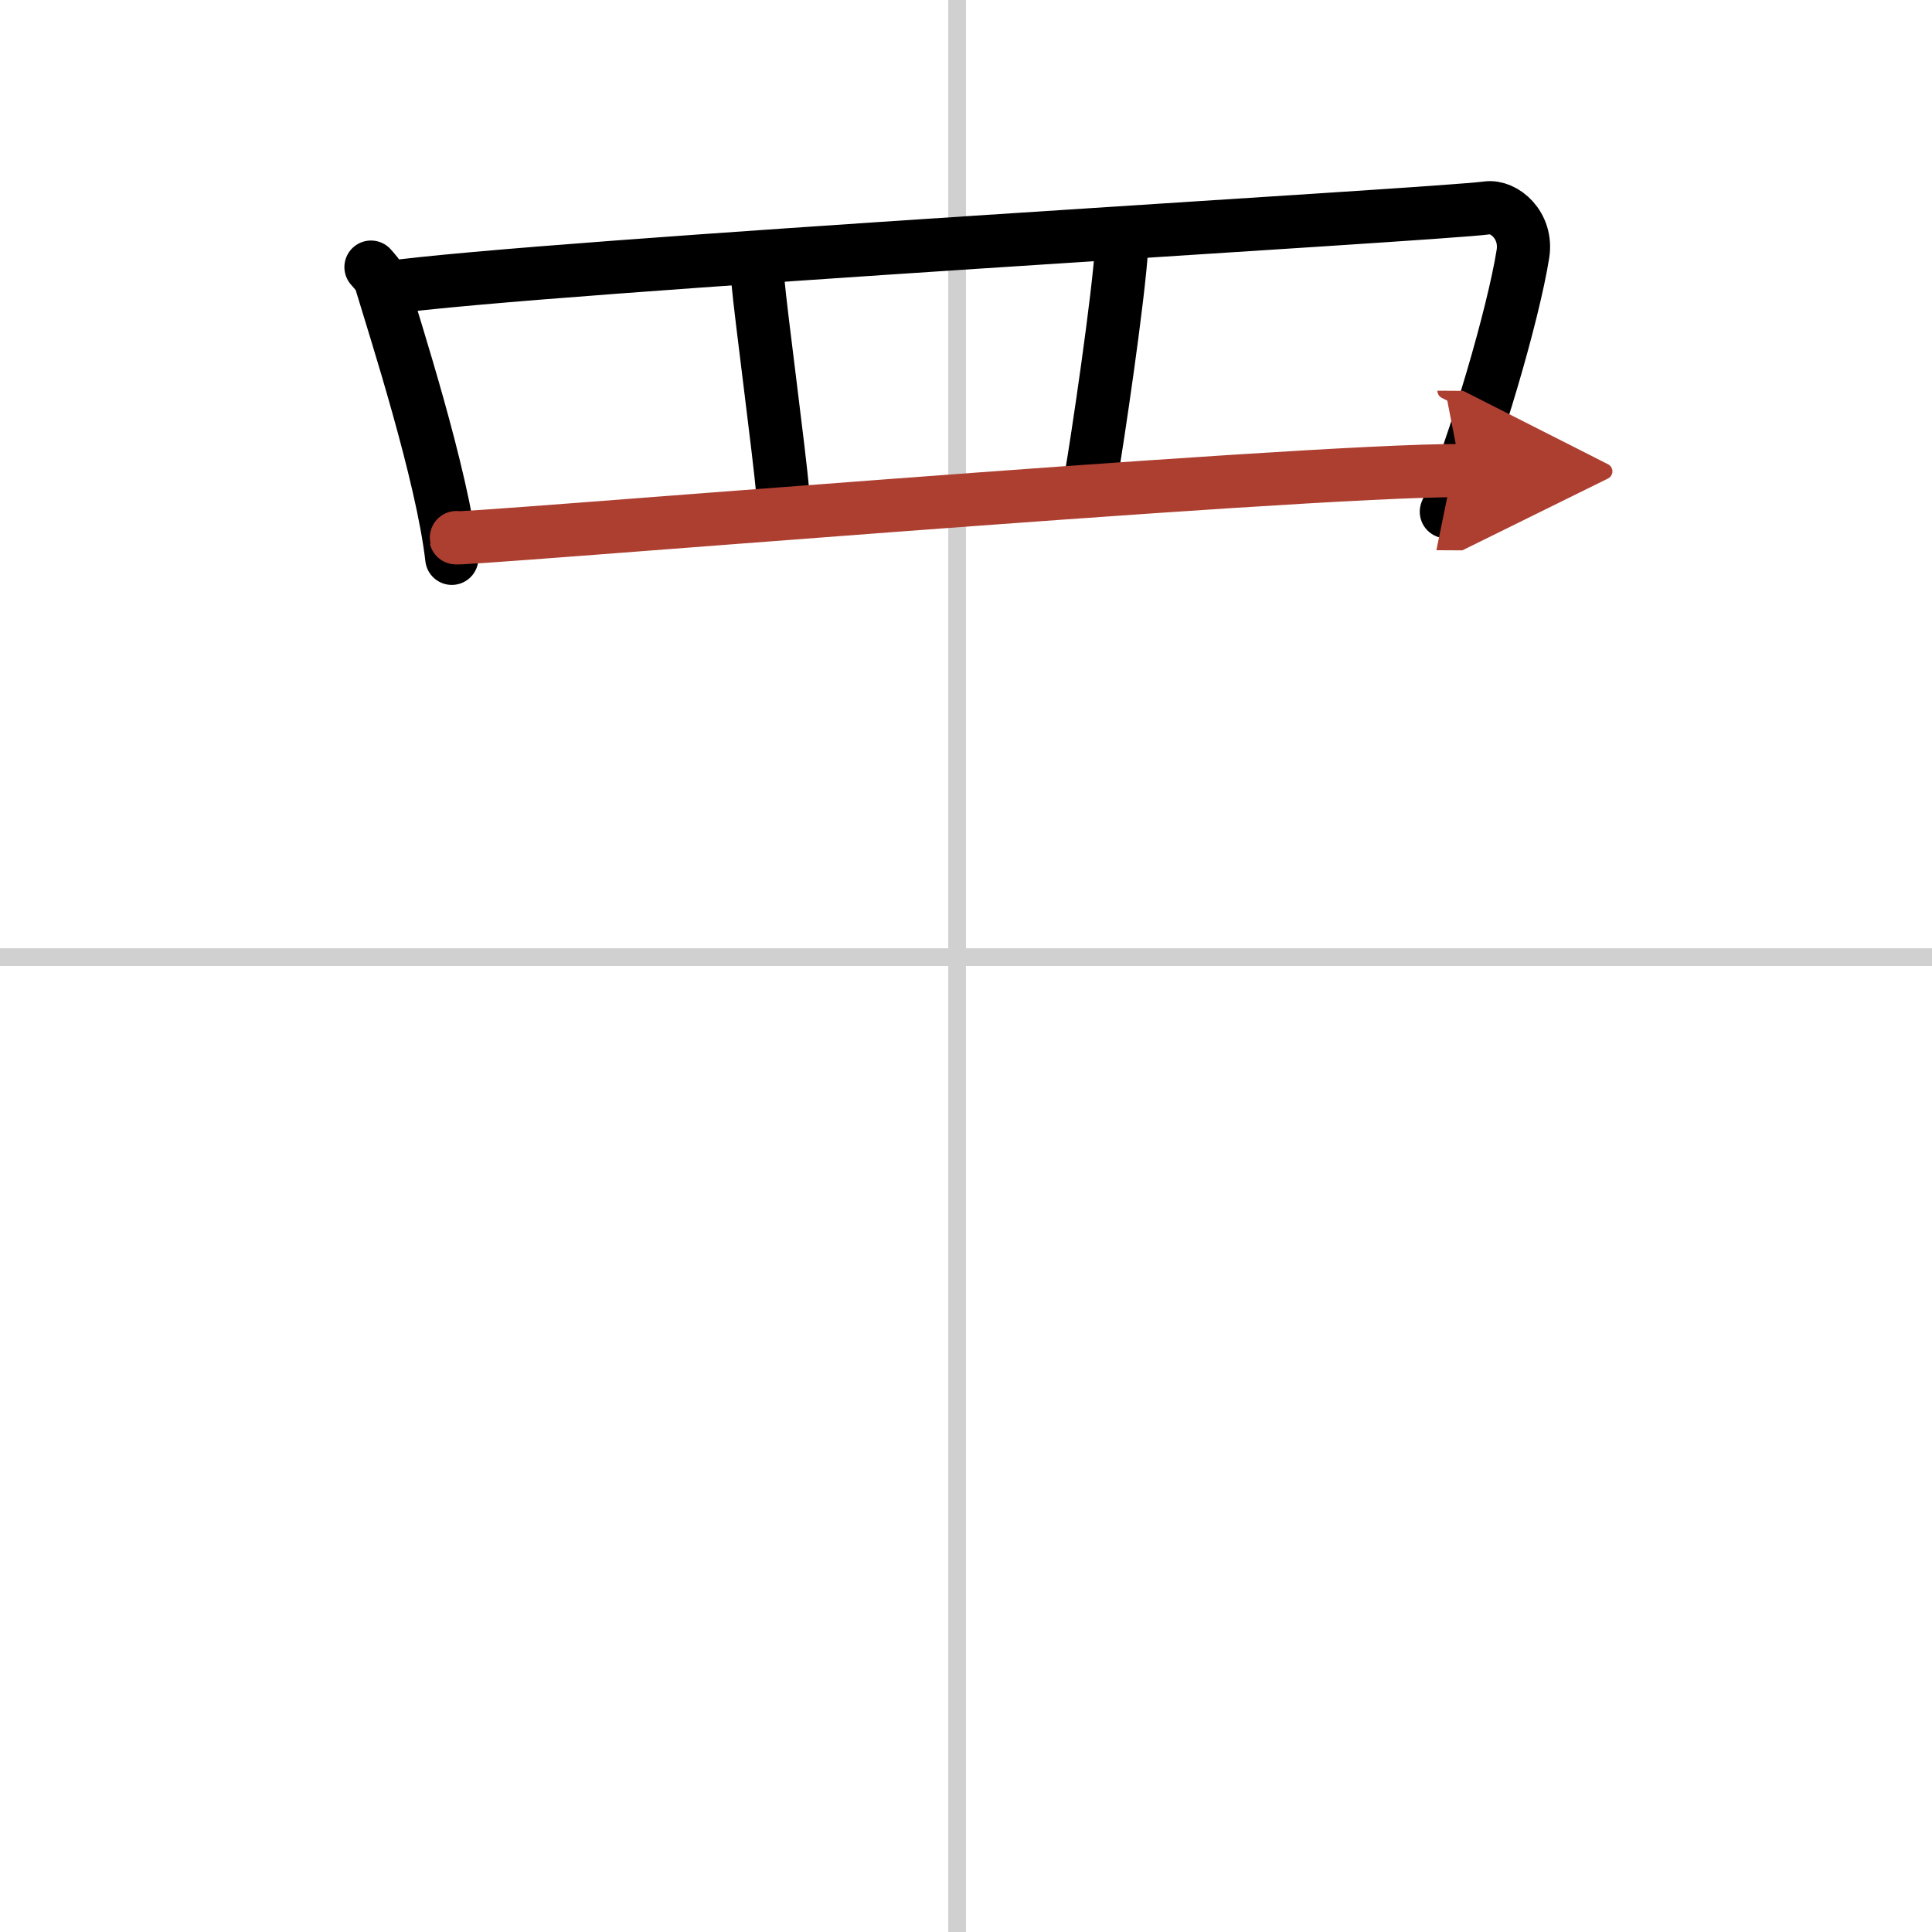 <svg width="400" height="400" viewBox="0 0 109 109" xmlns="http://www.w3.org/2000/svg"><defs><marker id="a" markerWidth="4" orient="auto" refX="1" refY="5" viewBox="0 0 10 10"><polyline points="0 0 10 5 0 10 1 5" fill="#ad3f31" stroke="#ad3f31"/></marker></defs><g fill="none" stroke="#000" stroke-linecap="round" stroke-linejoin="round" stroke-width="3"><rect width="100%" height="100%" fill="#fff" stroke="#fff"/><line x1="54" x2="54" y2="109" stroke="#d0d0d0" stroke-width="1"/><line x2="109" y1="54" y2="54" stroke="#d0d0d0" stroke-width="1"/><path d="m20.93 15.07c0.23 0.27 0.46 0.49 0.56 0.82 0.79 2.64 3.46 10.87 4 15.61"/><path d="m21.72 16.25c8.78-1.25 59.51-4.14 62.17-4.52 0.97-0.14 2.29 0.98 2.03 2.6-0.54 3.39-2.66 10.66-4.32 14.54"/><path d="m42.76 15.86c0.15 1.76 1.23 9.86 1.39 11.83"/><path d="m63.29 13.79c-0.15 2.86-1.42 11.33-1.73 13.09"/><path d="m25.75 30.33c-1.51 0.31 47.5-3.83 56.67-3.78" marker-end="url(#a)" stroke="#ad3f31"/></g></svg>
